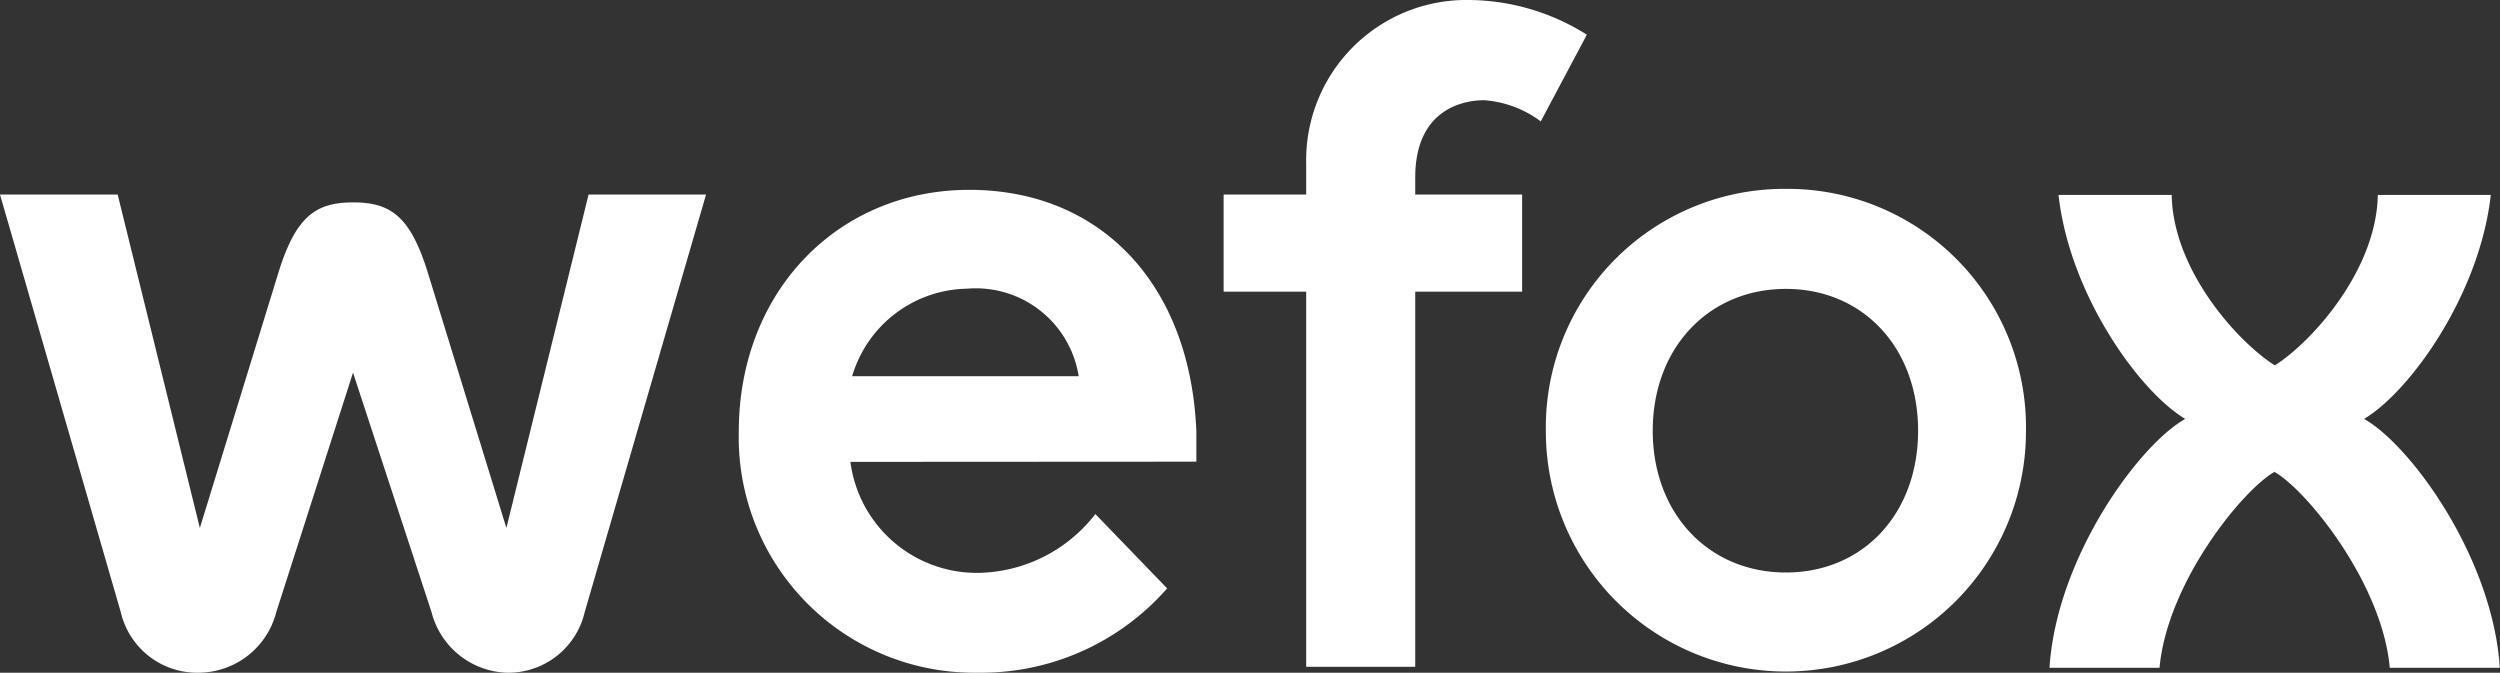 <svg id="Layer_1" data-name="Layer 1" xmlns="http://www.w3.org/2000/svg" viewBox="0 0 127.47 34.3"><rect x="0" y="0" width="127.47" height="34.3" fill="#333333" stroke="none"/><defs><style>.cls-1{fill:#fff;}</style></defs><path class="cls-1" d="M91.06,9.63A12.16,12.16,0,0,0,78.82,22a12.24,12.24,0,1,0,24.48,0A12.16,12.16,0,0,0,91.06,9.63Zm0,19.56c-3.94,0-6.79-3-6.79-7.23s2.86-7.23,6.79-7.23,6.74,3,6.74,7.23S95,29.19,91.06,29.19ZM18,10.29h0m18-.37-6.19,21.3a4,4,0,0,1-4,3.08A4.11,4.11,0,0,1,22,31.2L18,19,14.09,31.2a4.11,4.11,0,0,1-3.93,3.1,4,4,0,0,1-4-3.08L0,9.92H6l4.19,17,4-13c.89-2.88,1.9-3.6,3.82-3.6s2.92.72,3.81,3.6l4,13,4.19-17Zm7.45,9.26a6.22,6.22,0,0,1,5.85-4.46A5.31,5.31,0,0,1,55,19.18ZM61,23.54V22c-.3-7.49-4.86-12.32-11.58-12.32S37.67,14.89,37.67,22A12,12,0,0,0,49.82,34.3,12.61,12.61,0,0,0,59.51,30l-3.66-3.79a7.69,7.69,0,0,1-6,3,6.5,6.5,0,0,1-6.49-5.66ZM72.16,9.05v.87h5.45v4.95H72.16V34H66.6V14.87H62.39V9.92H66.6V8.36A8.17,8.17,0,0,1,74.91,0a11.4,11.4,0,0,1,6,1.77L78.56,6.19a5.46,5.46,0,0,0-2.89-1.08C74.62,5.11,72.16,5.56,72.16,9.05Zm43.83,15c-1.62.9-5.48,5.63-5.88,10H104.5c.36-5.62,4.55-11.36,6.92-12.69-2.37-1.42-5.9-6.37-6.46-11.42h5.77c.07,3.87,3.4,7.52,5.26,8.69,1.85-1.17,5.18-4.82,5.25-8.69H127c-.56,5.05-4.09,10-6.46,11.42,2.37,1.33,6.56,7.07,6.92,12.69h-5.61C121.46,29.71,117.6,25,116,24.08Z"/></svg>